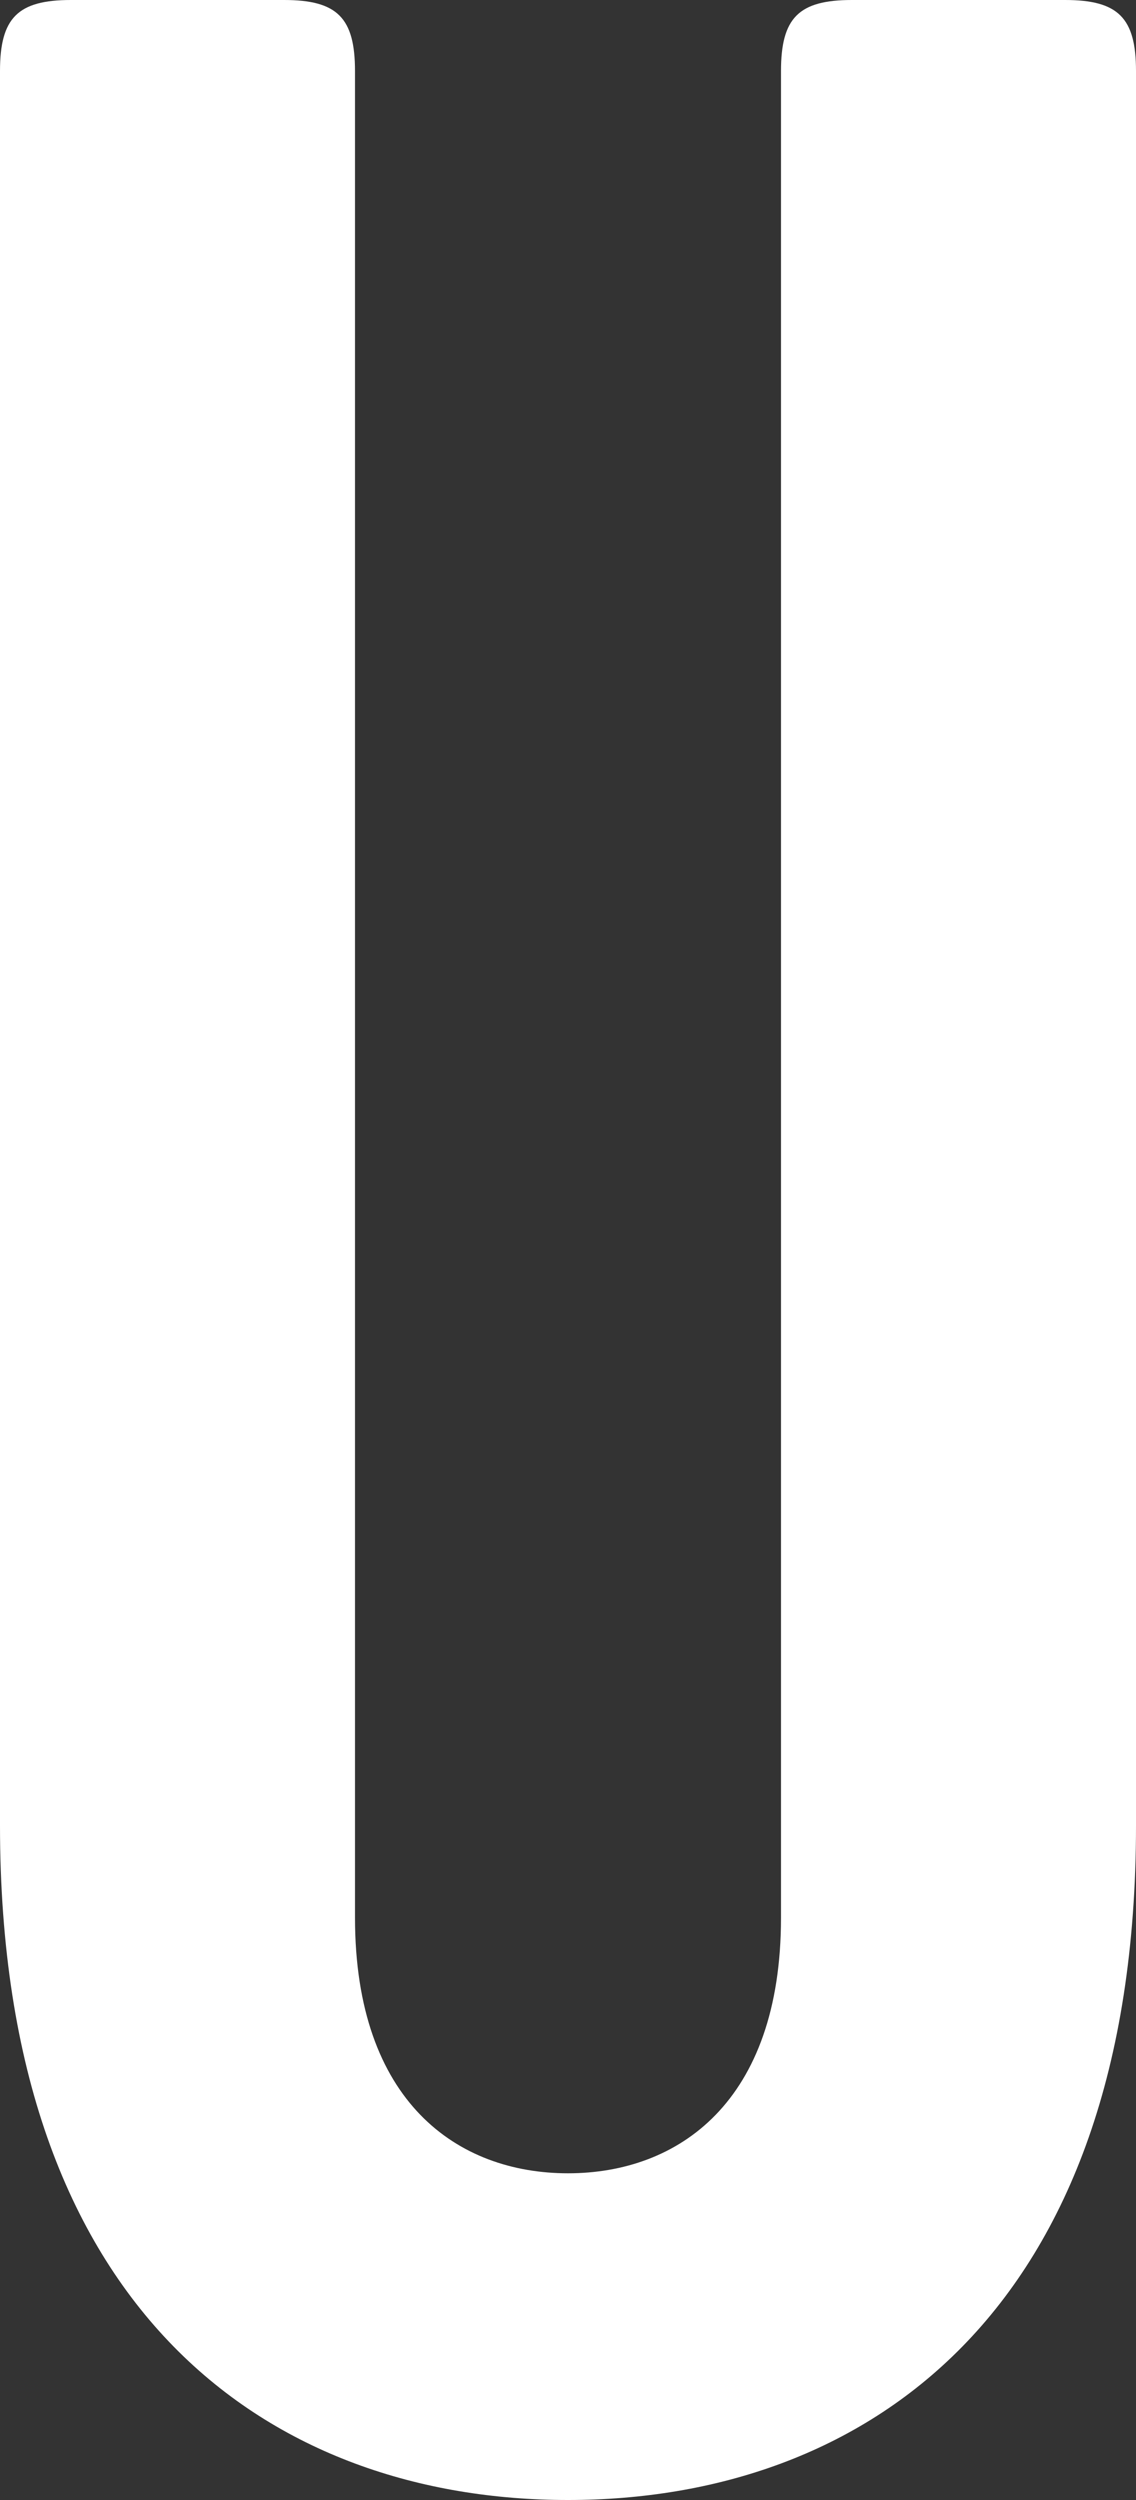 <?xml version="1.0" encoding="UTF-8"?> <svg xmlns="http://www.w3.org/2000/svg" id="Слой_1" data-name="Слой 1" viewBox="0 0 168 369.6"><rect x="0" y="0" width="168" height="369.6" fill="#333333" stroke="none"/> <defs> <style>.cls-1{fill:#fff;}</style> </defs> <path class="cls-1" d="M157.5,0H126c-7.88,0-10.5,2.63-10.5,10.51v273c0,27.29-15.22,37.79-31.5,37.79s-31.5-10.5-31.5-37.79v-273C52.5,2.63,49.88,0,42,0H10.5C2.63,0,0,2.63,0,10.51V269.85C0,342.3,40.42,369.6,84,369.6s84-27.3,84-99.75V10.51C168,2.63,165.37,0,157.5,0Z"></path> </svg> 